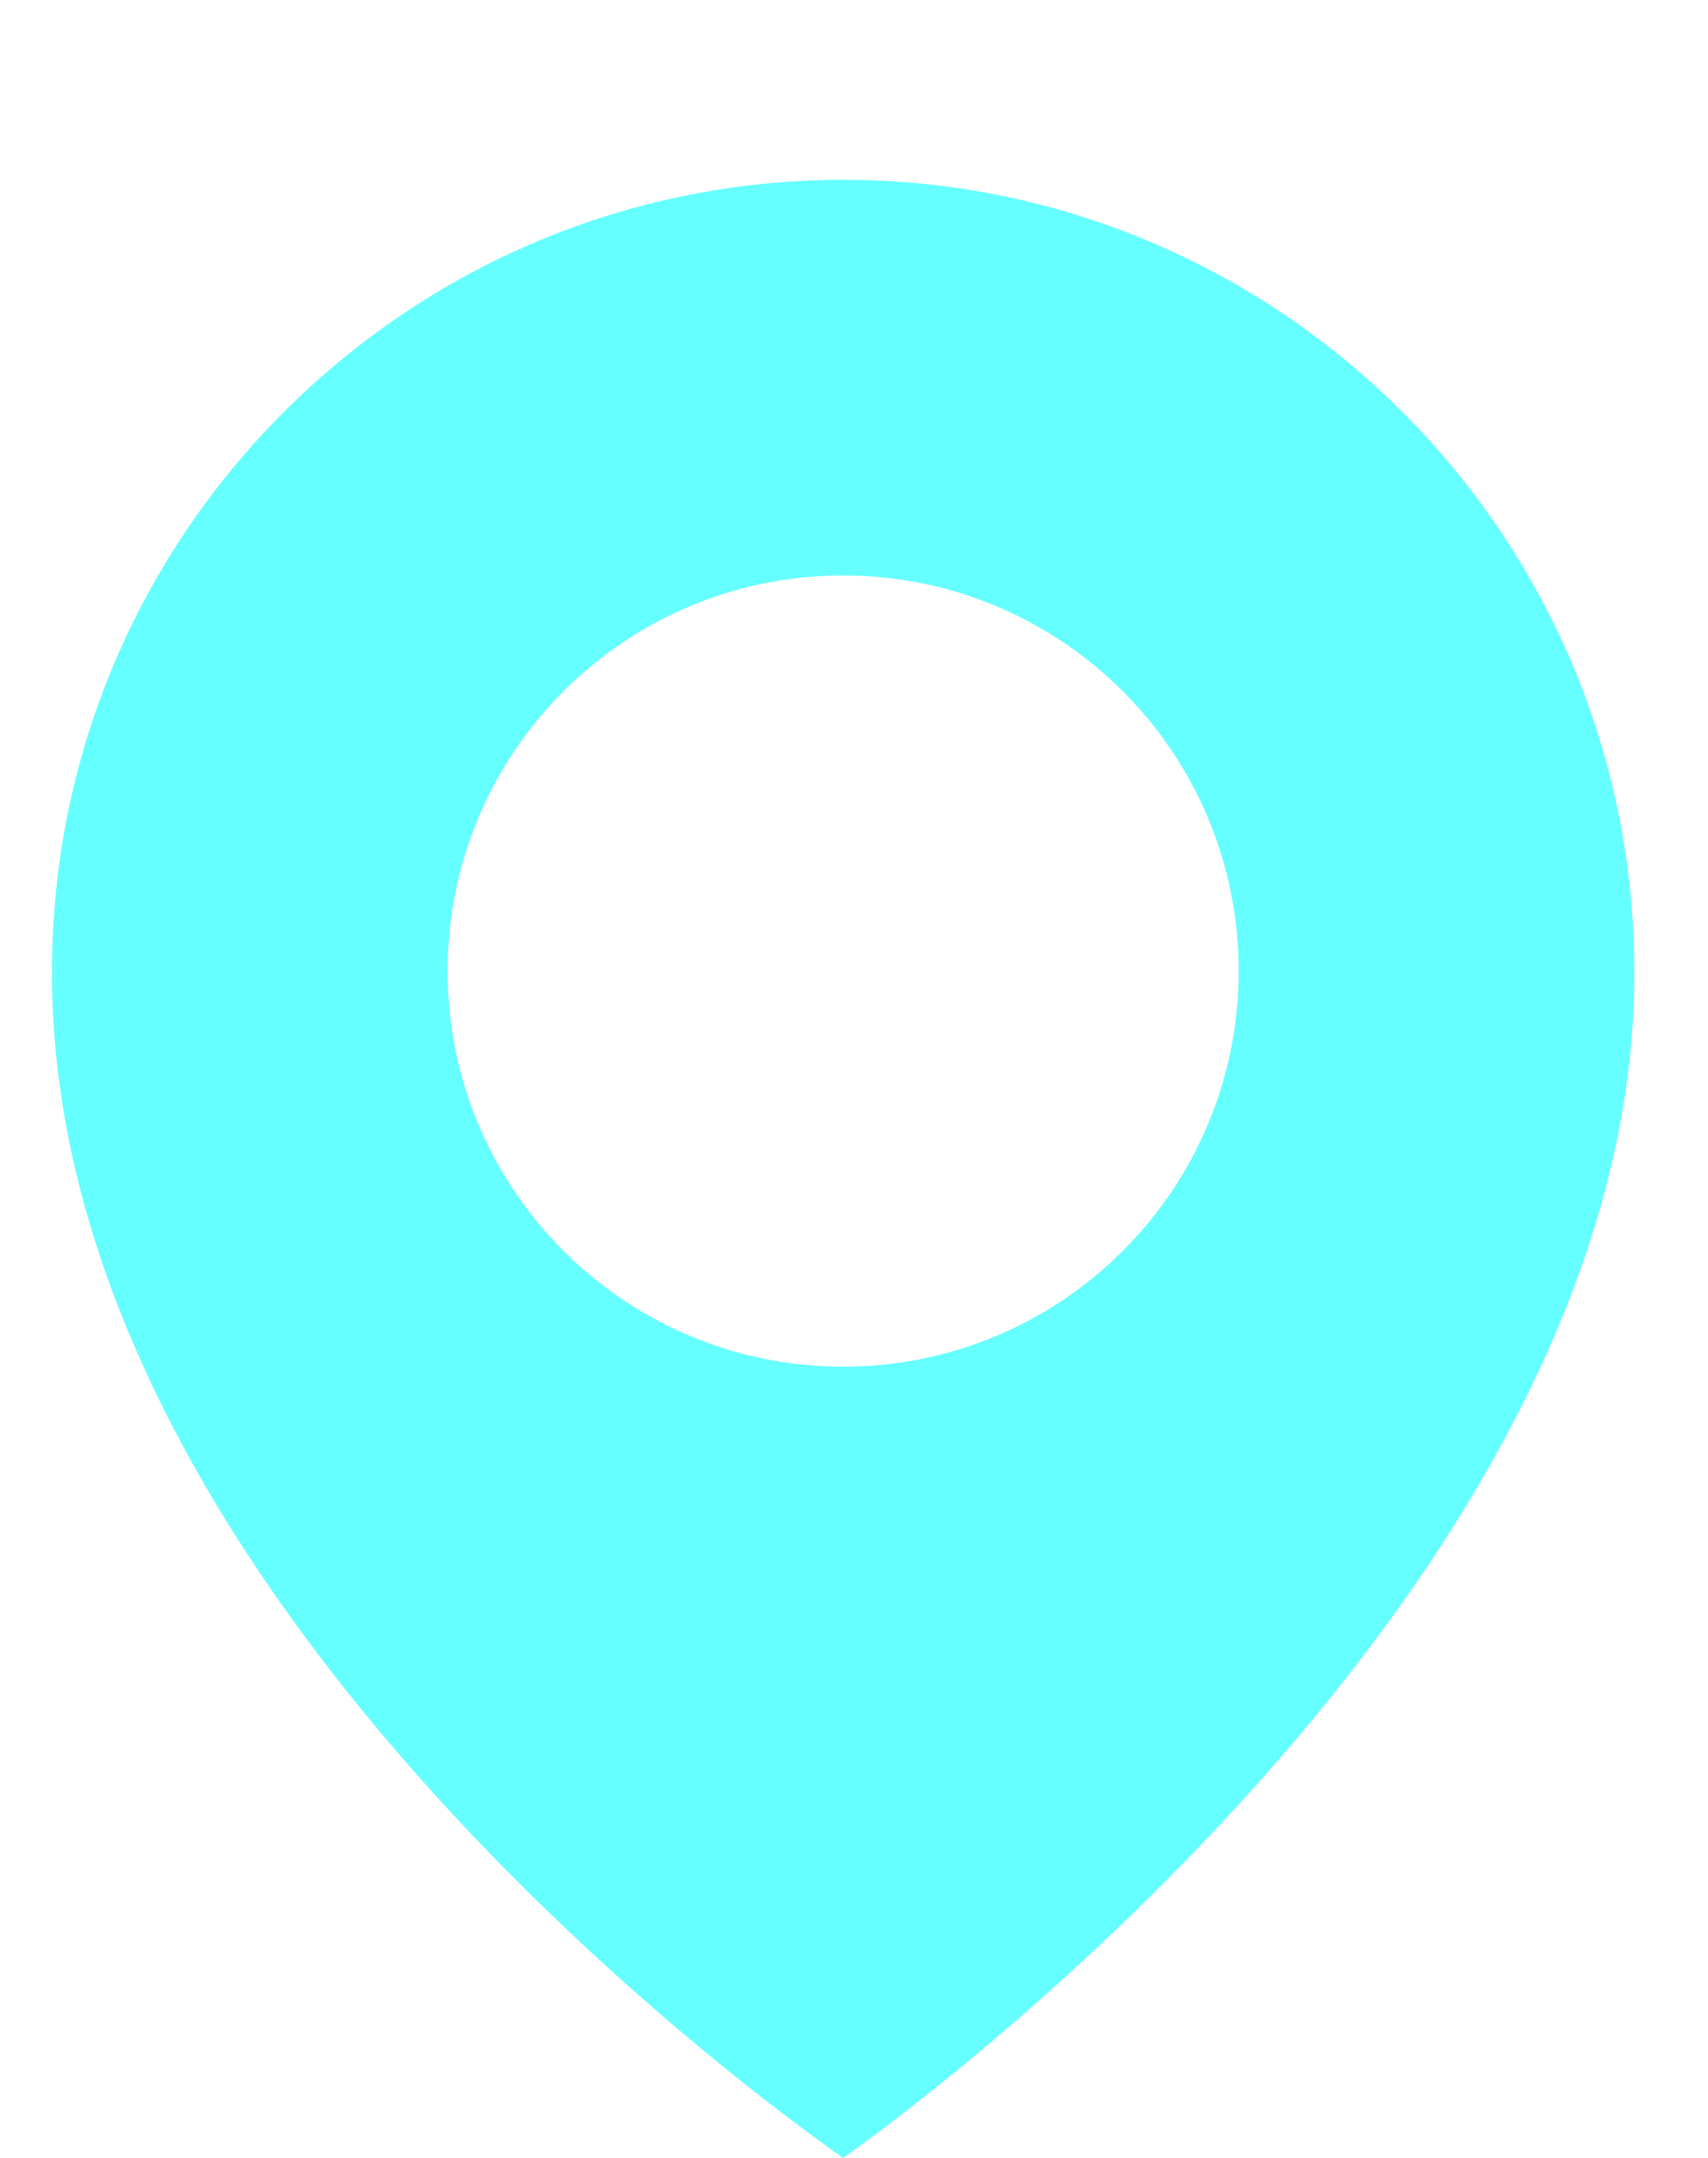 <svg width="19" height="24" viewBox="0 0 19 24" fill="none" xmlns="http://www.w3.org/2000/svg">
<path d="M9.379 2C4.527 2 0.579 5.948 0.579 10.794C0.548 17.884 9.045 23.762 9.379 24C9.379 24 18.211 17.884 18.179 10.8C18.179 5.948 14.232 2 9.379 2ZM9.379 15.2C6.948 15.2 4.979 13.231 4.979 10.8C4.979 8.369 6.948 6.4 9.379 6.4C11.81 6.4 13.779 8.369 13.779 10.8C13.779 13.231 11.81 15.2 9.379 15.2Z" fill="#66FFFF"/>
</svg>
